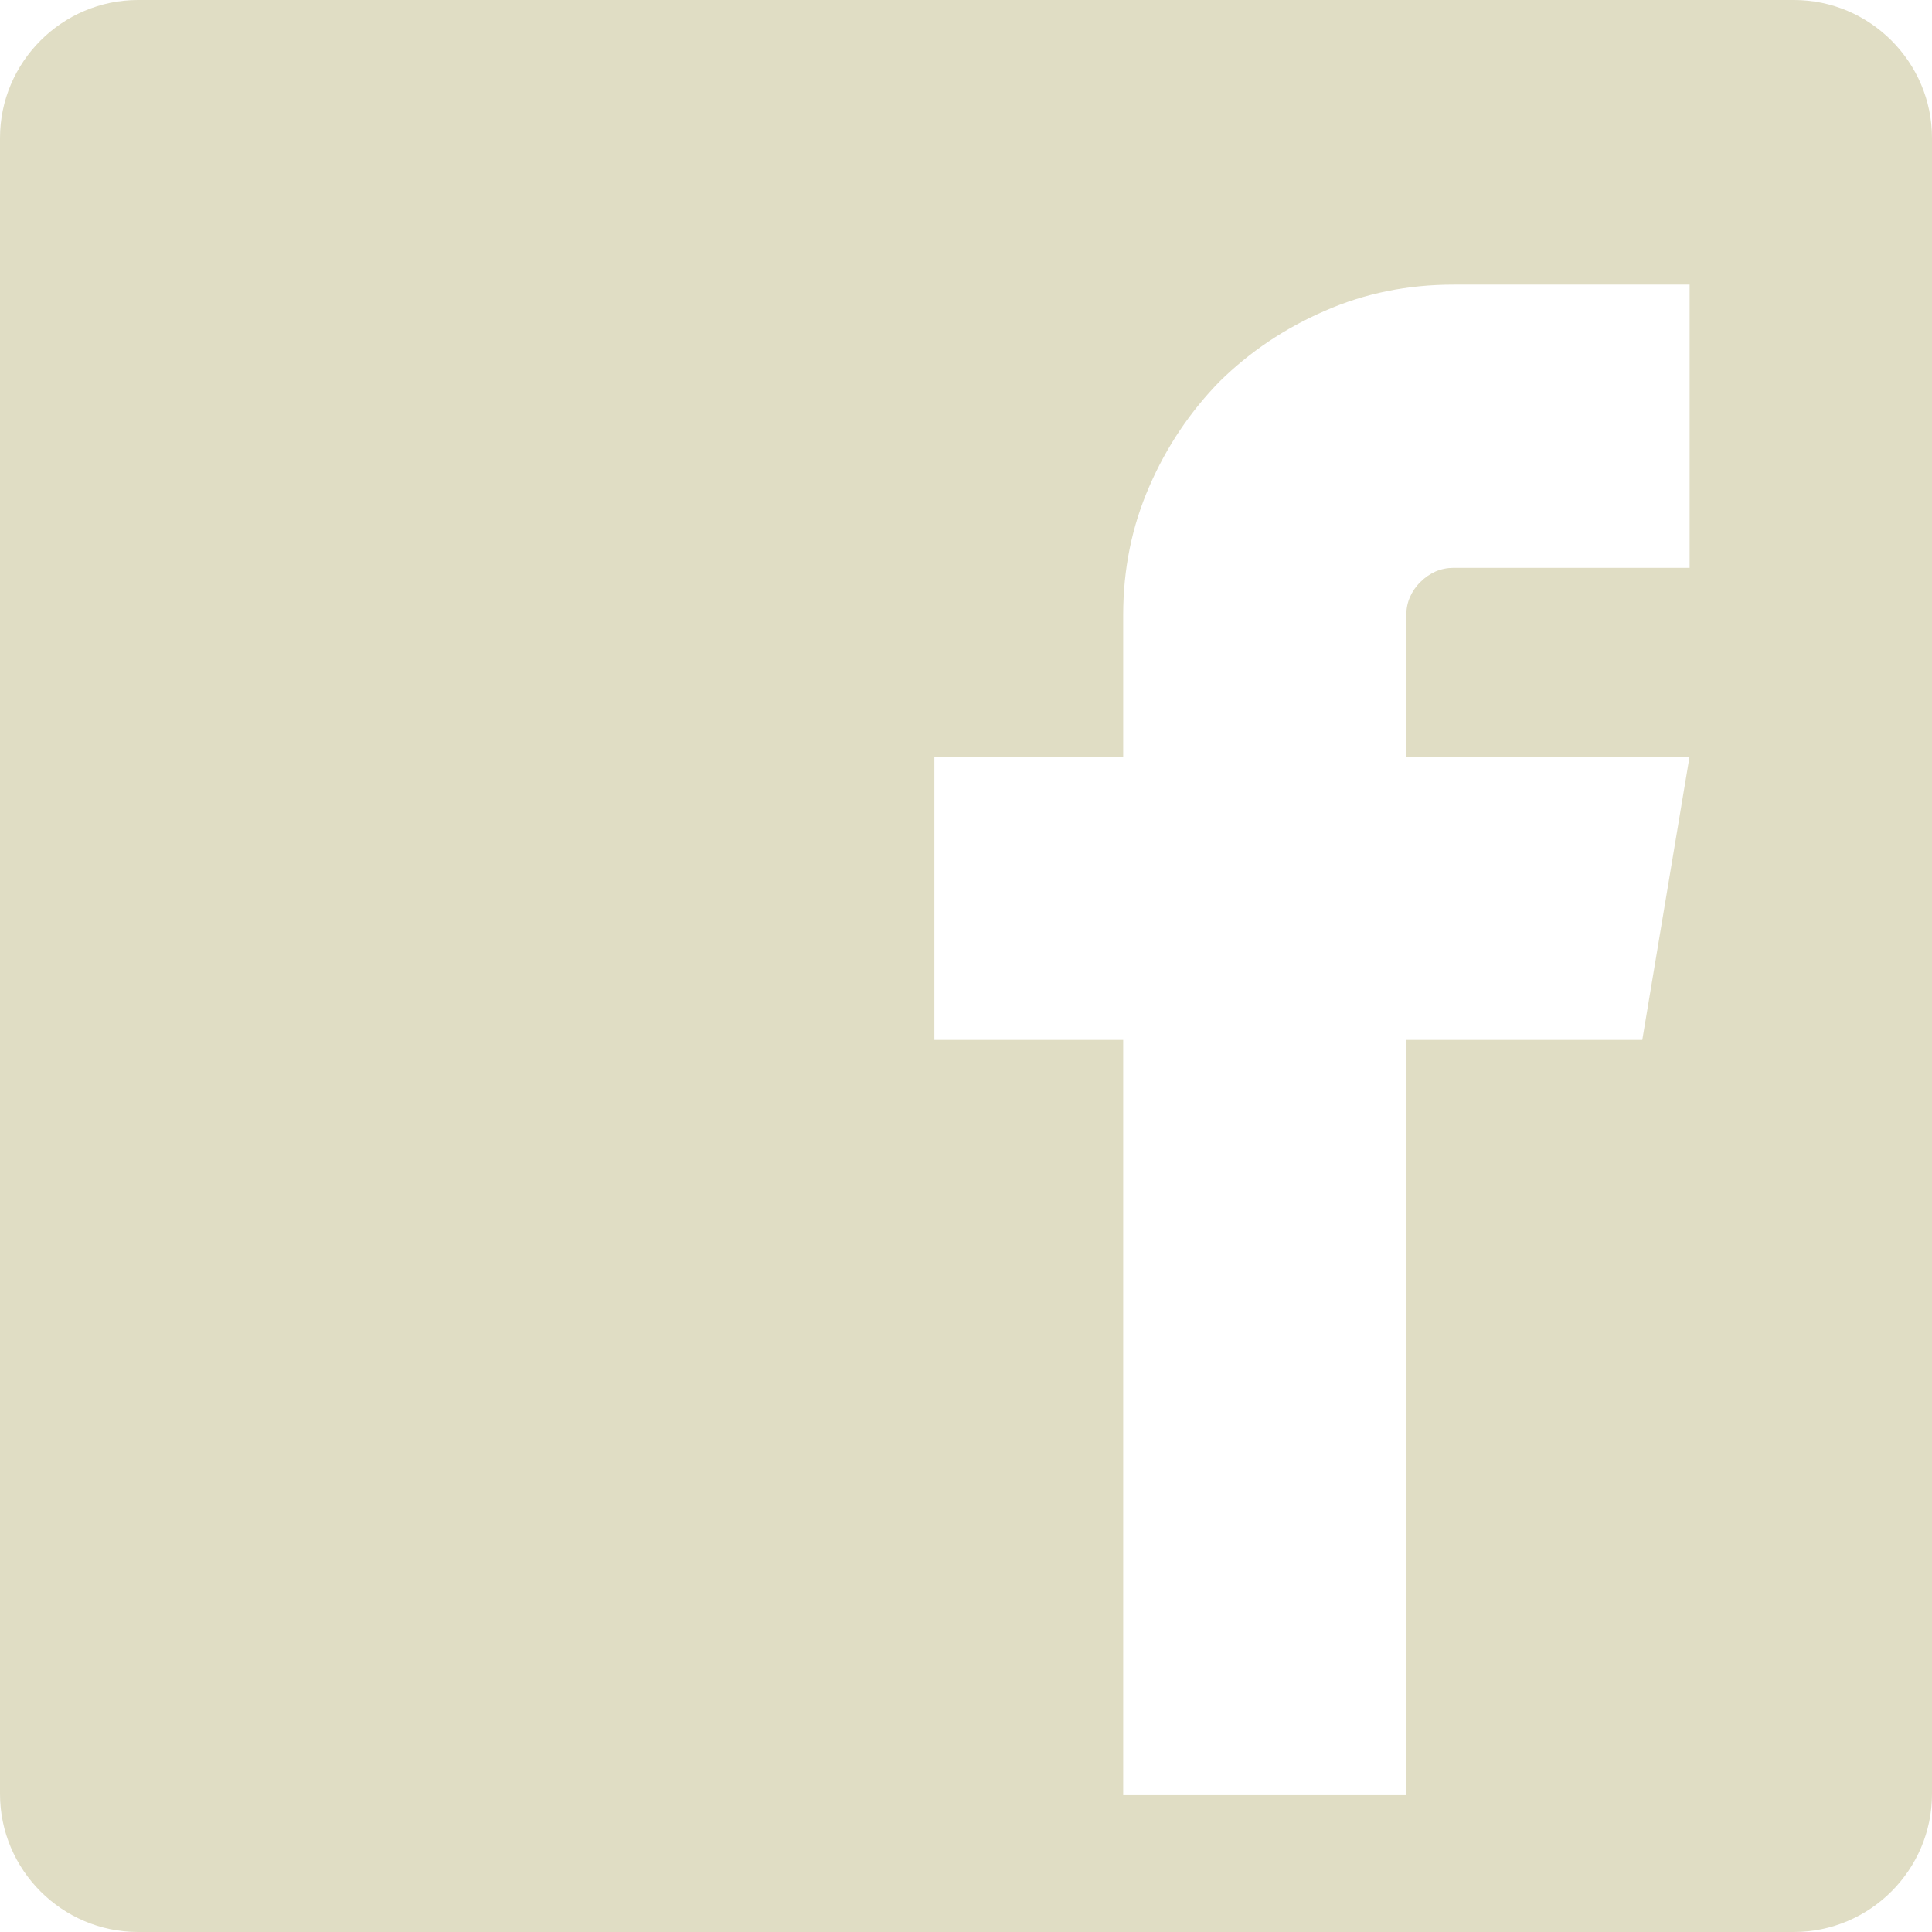 <?xml version="1.0" encoding="utf-8"?>
<!-- Generator: Adobe Illustrator 16.0.0, SVG Export Plug-In . SVG Version: 6.00 Build 0)  -->
<!DOCTYPE svg PUBLIC "-//W3C//DTD SVG 1.1//EN" "http://www.w3.org/Graphics/SVG/1.1/DTD/svg11.dtd">
<svg version="1.1" id="Layer_1" xmlns="http://www.w3.org/2000/svg" xmlns:xlink="http://www.w3.org/1999/xlink" x="0px" y="0px"
	 width="22px" height="22px" viewBox="0 0 22 22" enable-background="new 0 0 22 22" xml:space="preserve">
<path fill="#E0DDC4" d="M20.429,0H1.571C0.707,0,0,0.707,0,1.571v18.857C0,21.293,0.707,22,1.571,22h18.857
	C21.293,22,22,21.293,22,20.429V1.571C22,0.707,21.293,0,20.429,0z M19.24,6.466h-2.688c-0.072,0-0.141,0.014-0.206,0.042
	c-0.063,0.029-0.121,0.068-0.171,0.119c-0.051,0.049-0.091,0.108-0.119,0.171c-0.029,0.066-0.042,0.133-0.042,0.206v1.613h3.225
	l-0.538,3.225h-2.687v8.6H12.79v-8.6h-2.15V8.616h2.15V7.003c0-0.52,0.098-1.008,0.298-1.465c0.199-0.458,0.468-0.855,0.803-1.197
	c0.341-0.335,0.74-0.604,1.197-0.802c0.456-0.2,0.944-0.298,1.464-0.298h2.688V6.466z"/>
</svg>
